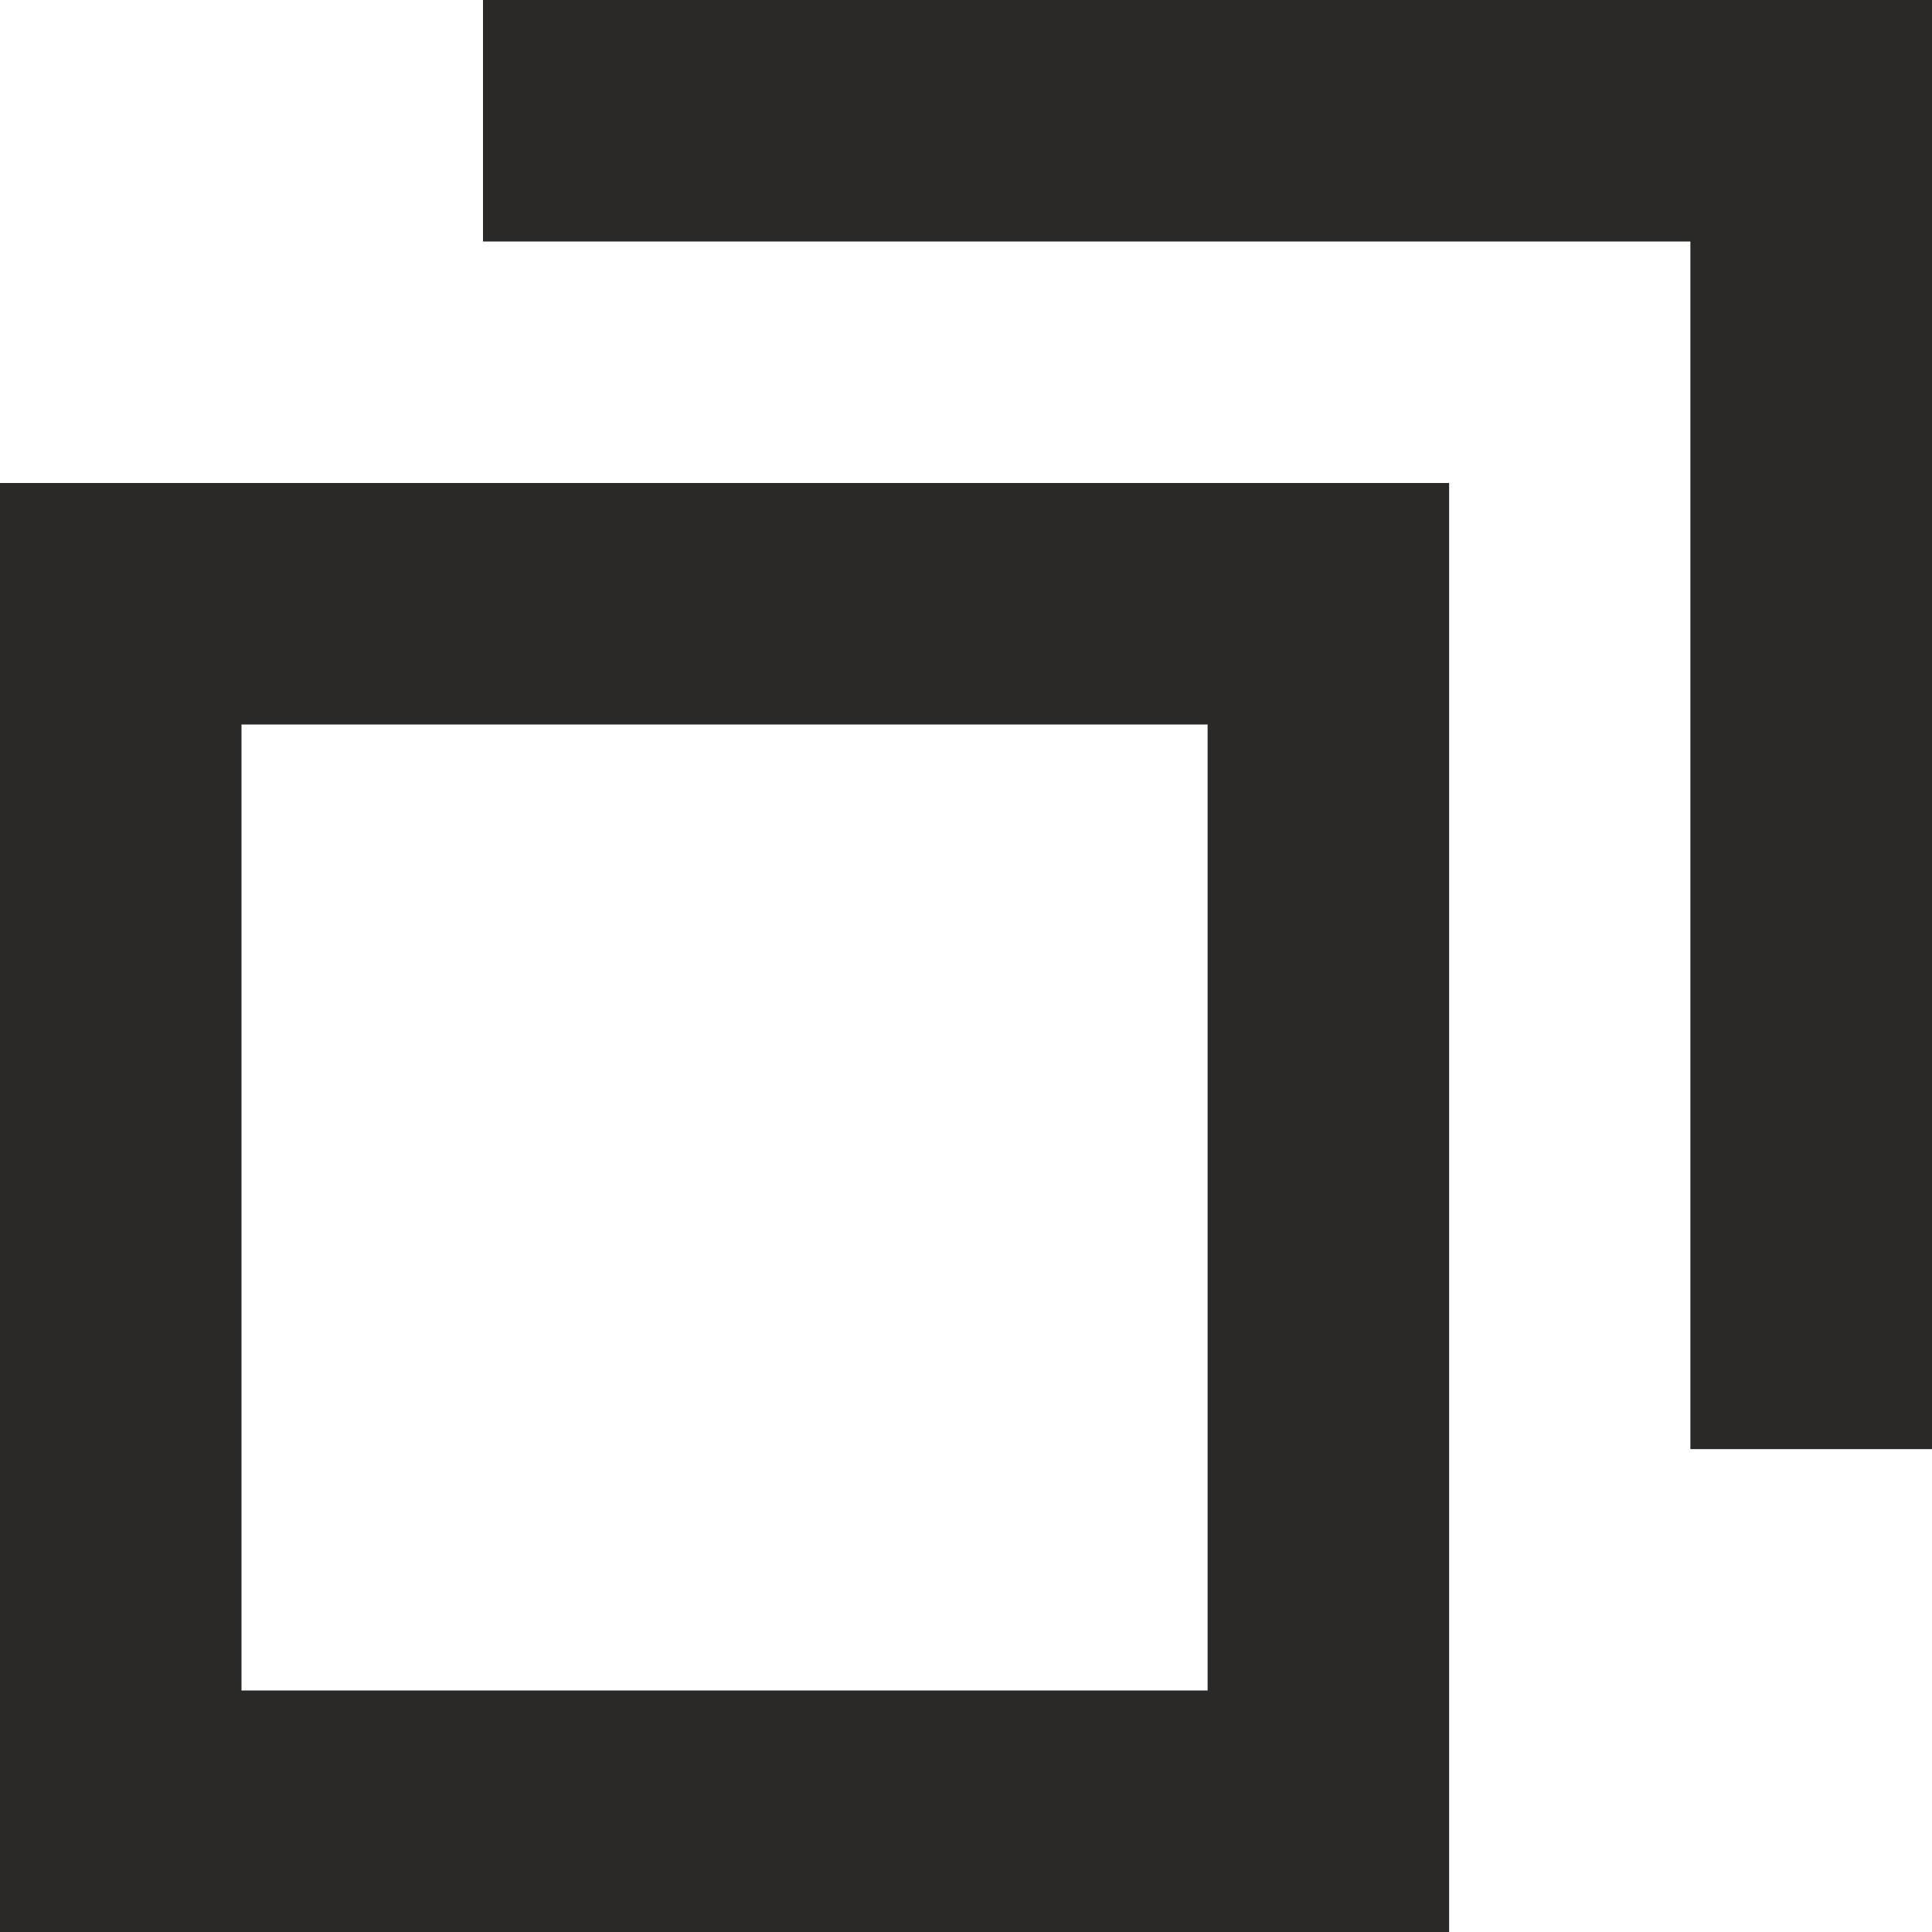 <svg width="16" height="16" viewBox="0 0 16 16" fill="none" xmlns="http://www.w3.org/2000/svg">
<path d="M10.001 14V6H2V14H10.001ZM12.001 16H0V4H12.001V16ZM16 12.001H13.999V2H4V0H16V12.001Z" fill="#2A2927"/>
</svg>
